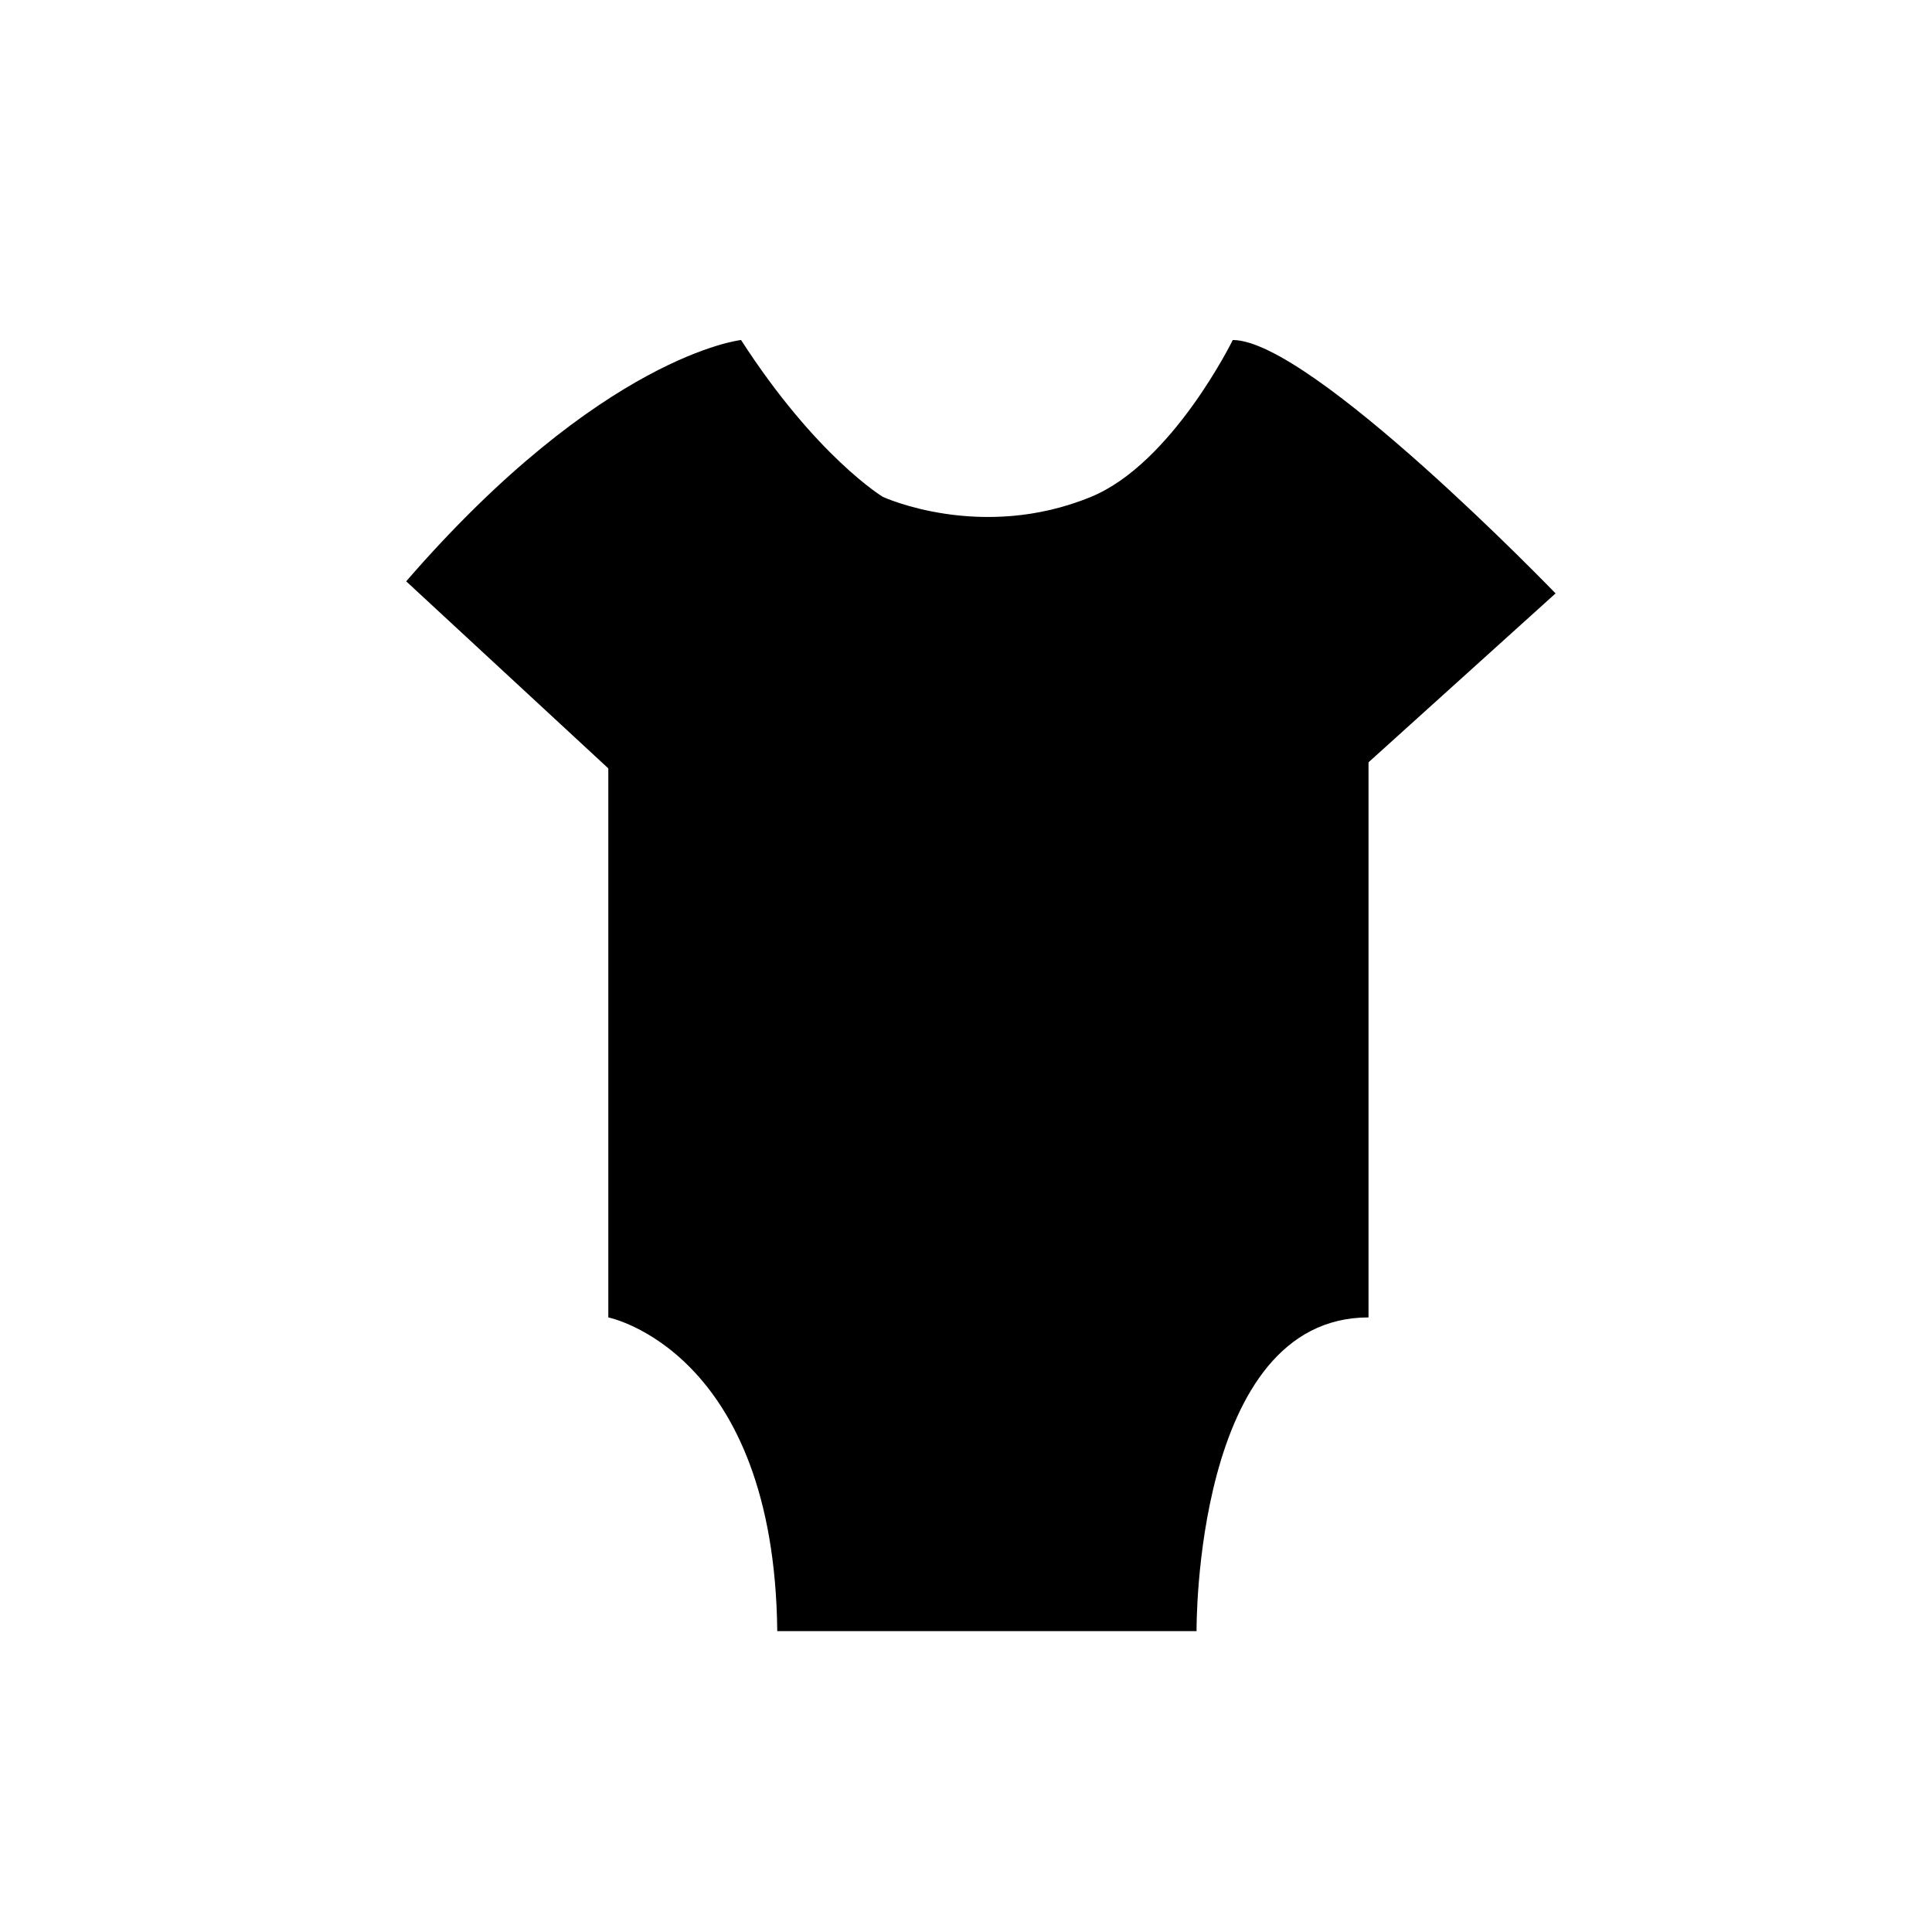 <?xml version="1.0" encoding="UTF-8"?>
<!-- Uploaded to: SVG Repo, www.svgrepo.com, Generator: SVG Repo Mixer Tools -->
<svg fill="#000000" width="800px" height="800px" version="1.1" viewBox="144 144 512 512" xmlns="http://www.w3.org/2000/svg">
 <path d="m251.65 298.06 53.559 49.57v145.5s43.977 8.785 44.773 83.133h111.12s-0.801-83.133 45.57-83.133v-147.11l49.57-44.762s-64.766-67.152-85.543-67.152c0 0-16.031 32.719-37.574 41.57-29.18 11.992-55.16 0-55.16 0s-17.625-10.637-37.578-41.57c-0.004-0.004-36.773 3.988-88.738 63.945z"/>
</svg>